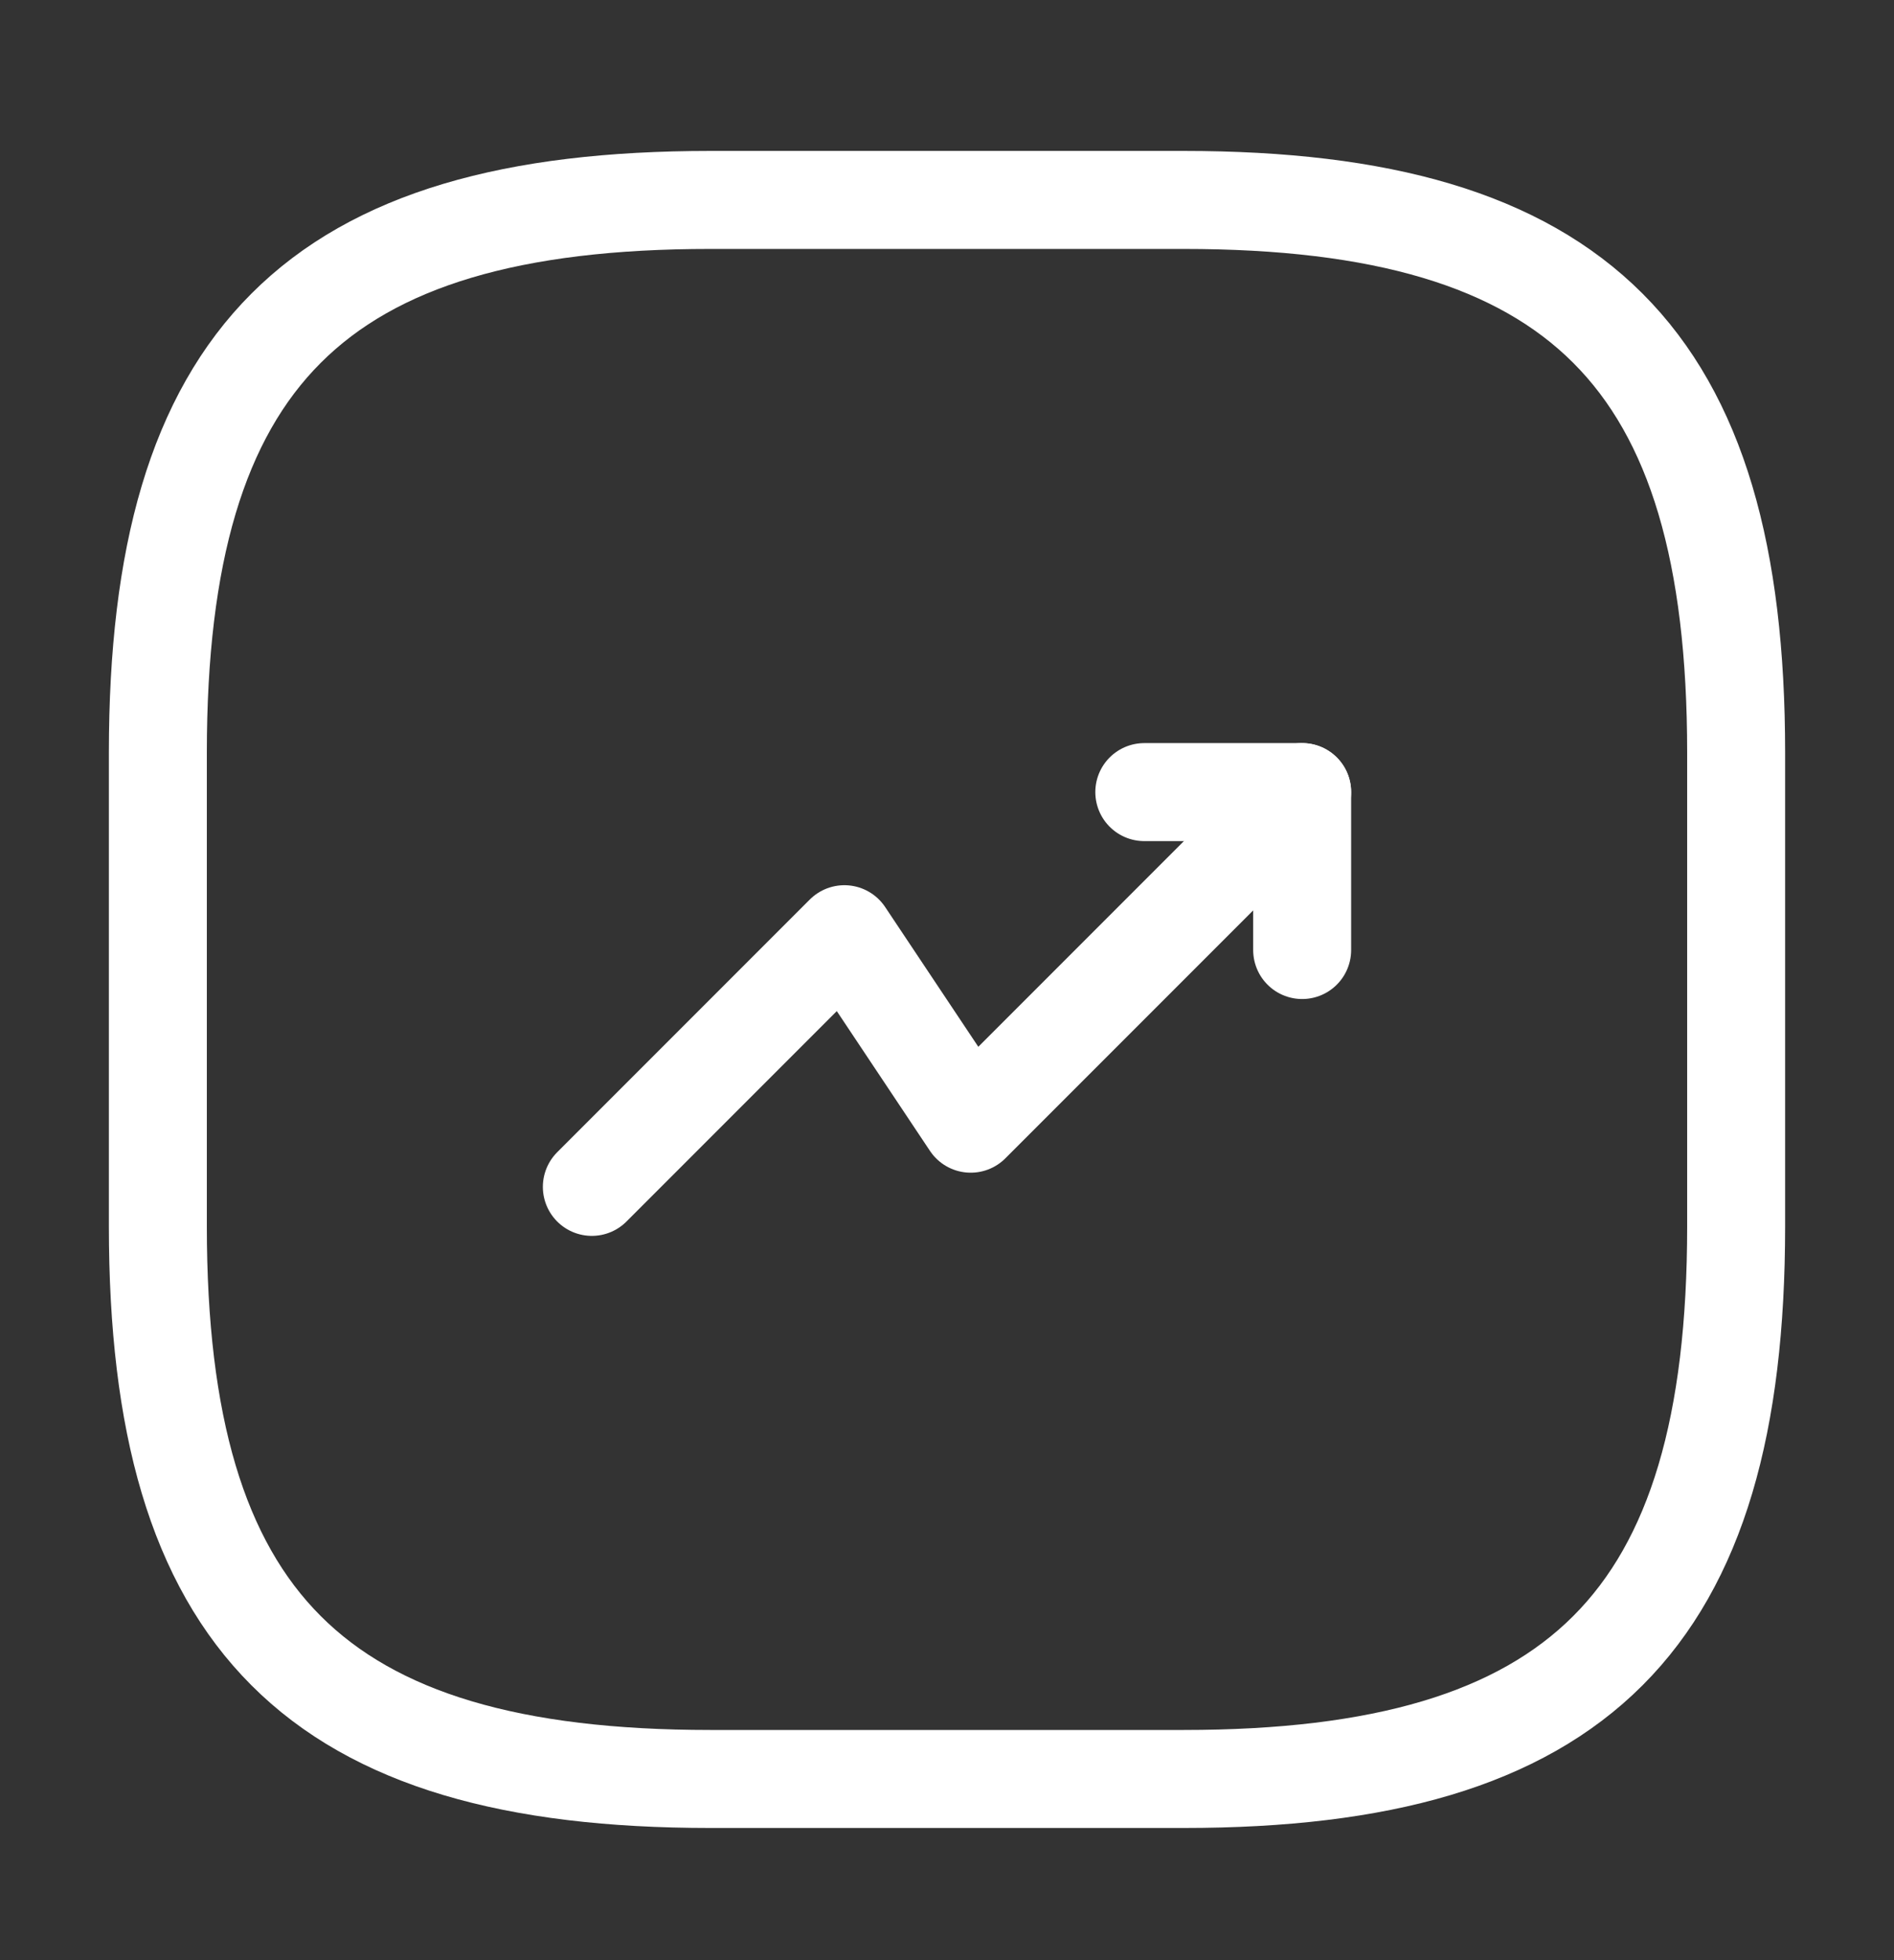 <svg width="29" height="30" viewBox="0 0 29 30" fill="none" xmlns="http://www.w3.org/2000/svg">
<rect x="0" y="0" width="29" height="30" fill="#333333" stroke="none"/>
<path d="M19.938 12.123L14.863 17.198L12.929 14.298L9.062 18.165" stroke="white" stroke-width="1.5" stroke-linecap="round" stroke-linejoin="round"/>
<path d="M17.521 12.123H19.938V14.54" stroke="white" stroke-width="1.5" stroke-linecap="round" stroke-linejoin="round"/>
<path d="M10.875 27.227H18.125C24.166 27.227 26.583 24.81 26.583 18.769V11.519C26.583 5.477 24.166 3.06 18.125 3.06H10.875C4.833 3.06 2.417 5.477 2.417 11.519V18.769C2.417 24.81 4.833 27.227 10.875 27.227Z" stroke="white" stroke-width="1.5" stroke-linecap="round" stroke-linejoin="round"/>
</svg>
